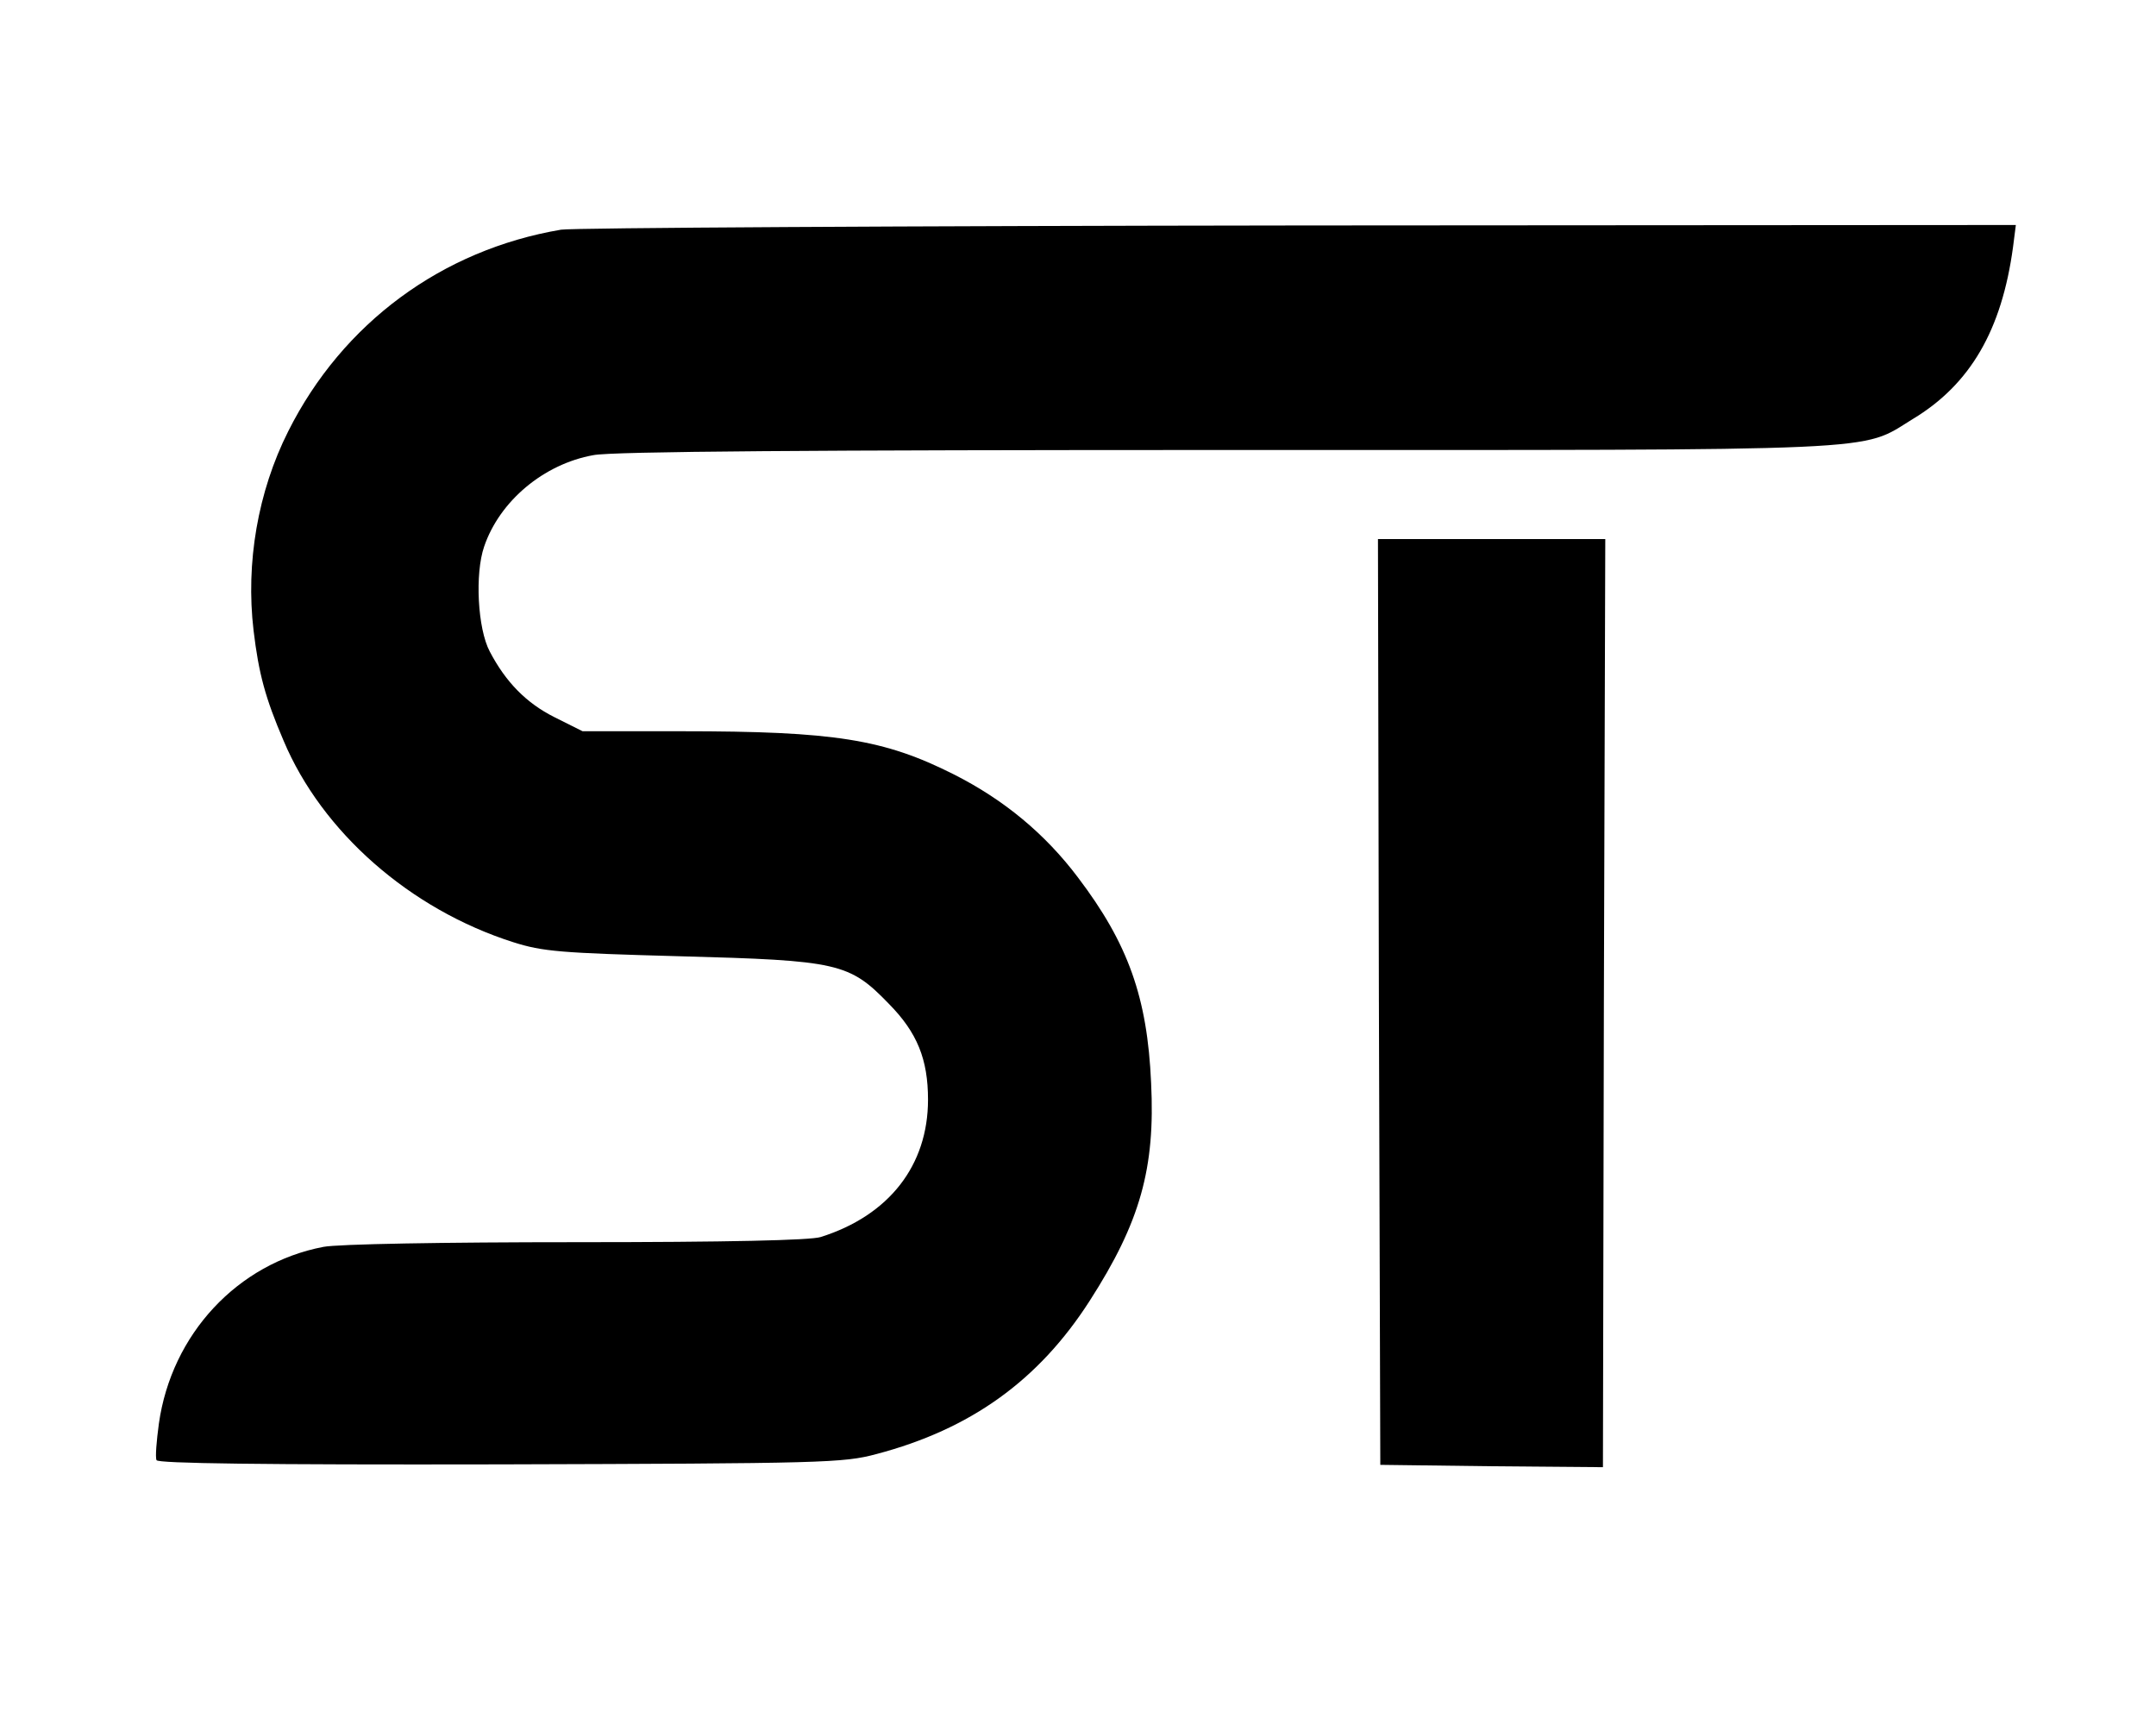 <?xml version="1.0" encoding="UTF-8" standalone="no"?> <svg xmlns="http://www.w3.org/2000/svg" version="1.0" width="460pt" height="368pt" viewBox="0 0 460 368" preserveAspectRatio="xMidYMid meet"><g transform="translate(0,368) scale(0.1,-0.1)" fill="#000000" stroke="none"><path d="M1197 3190 c-254 -43 -466 -199 -582 -430 -65 -129 -91 -281 -74 -425 11 -92 25 -144 64 -235 82 -195 270 -360 490 -430 63 -20 100 -23 355 -30 339 -9 362 -14 447 -102 60 -61 83 -118 83 -204 0 -140 -83 -247 -229 -293 -22 -7 -199 -11 -521 -11 -286 0 -509 -4 -540 -10 -183 -35 -324 -186 -351 -377 -5 -37 -8 -72 -5 -78 2 -7 222 -10 732 -9 692 2 733 3 804 22 201 53 346 157 455 327 108 168 140 283 131 465 -8 182 -49 297 -156 438 -70 93 -158 166 -265 220 -149 75 -254 92 -581 92 l-211 0 -60 30 c-60 30 -104 75 -138 140 -26 49 -32 166 -12 224 33 97 127 176 233 195 39 8 476 11 1349 11 1431 0 1352 -4 1466 66 123 74 190 190 214 367 l6 47 -1528 -1 c-840 -1 -1550 -5 -1576 -9z"></path><path d="M2942 1543 l3 -988 237 -3 238 -2 2 990 3 990 -243 0 -242 0 2 -987z"></path></g></svg> 